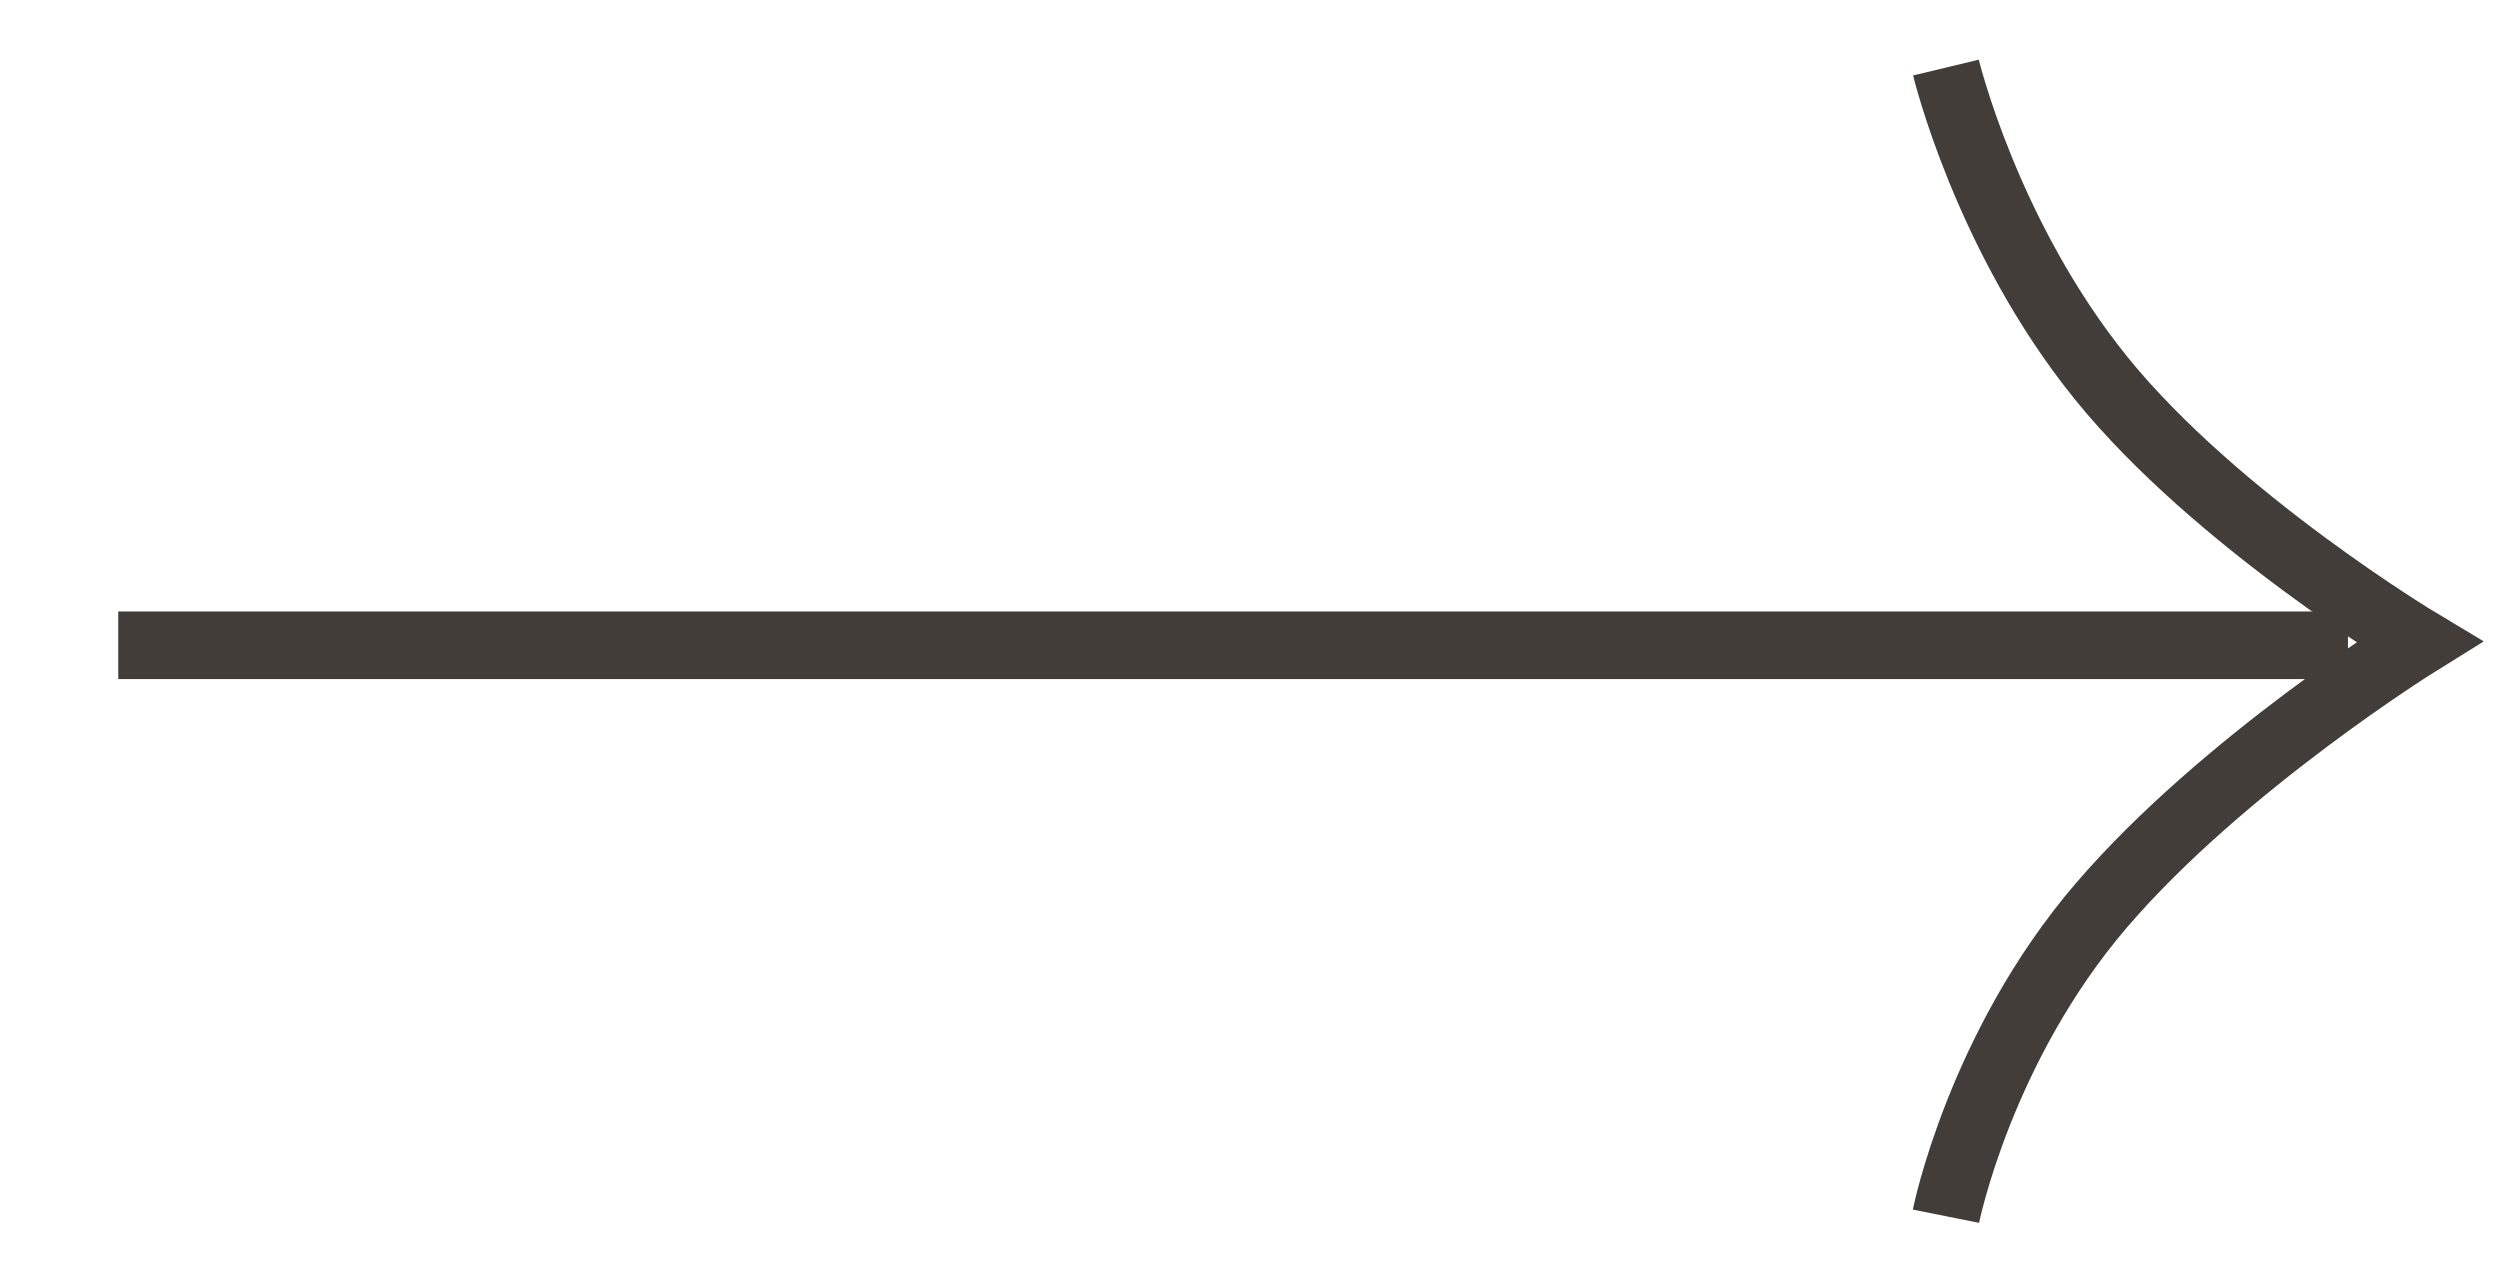 <?xml version="1.0" encoding="UTF-8"?> <svg xmlns="http://www.w3.org/2000/svg" id="_Слой_1" data-name="Слой_1" version="1.1" viewBox="0 0 37 19"><defs><style> .st0 { fill: none; } .st0, .st1 { stroke: #423d38; } .st1 { fill: #423d38; stroke-width: .5px; } </style></defs><path class="st0" d="M28.8,1s.6,2.5,2.3,4.6,4.7,3.9,4.7,3.9c0,0-2.9,1.8-4.7,3.9-1.8,2.1-2.3,4.6-2.3,4.6"></path><rect class="st1" x="2" y="9.2" width="32.5" height=".5" transform="translate(36.5 19) rotate(180)"></rect></svg> 